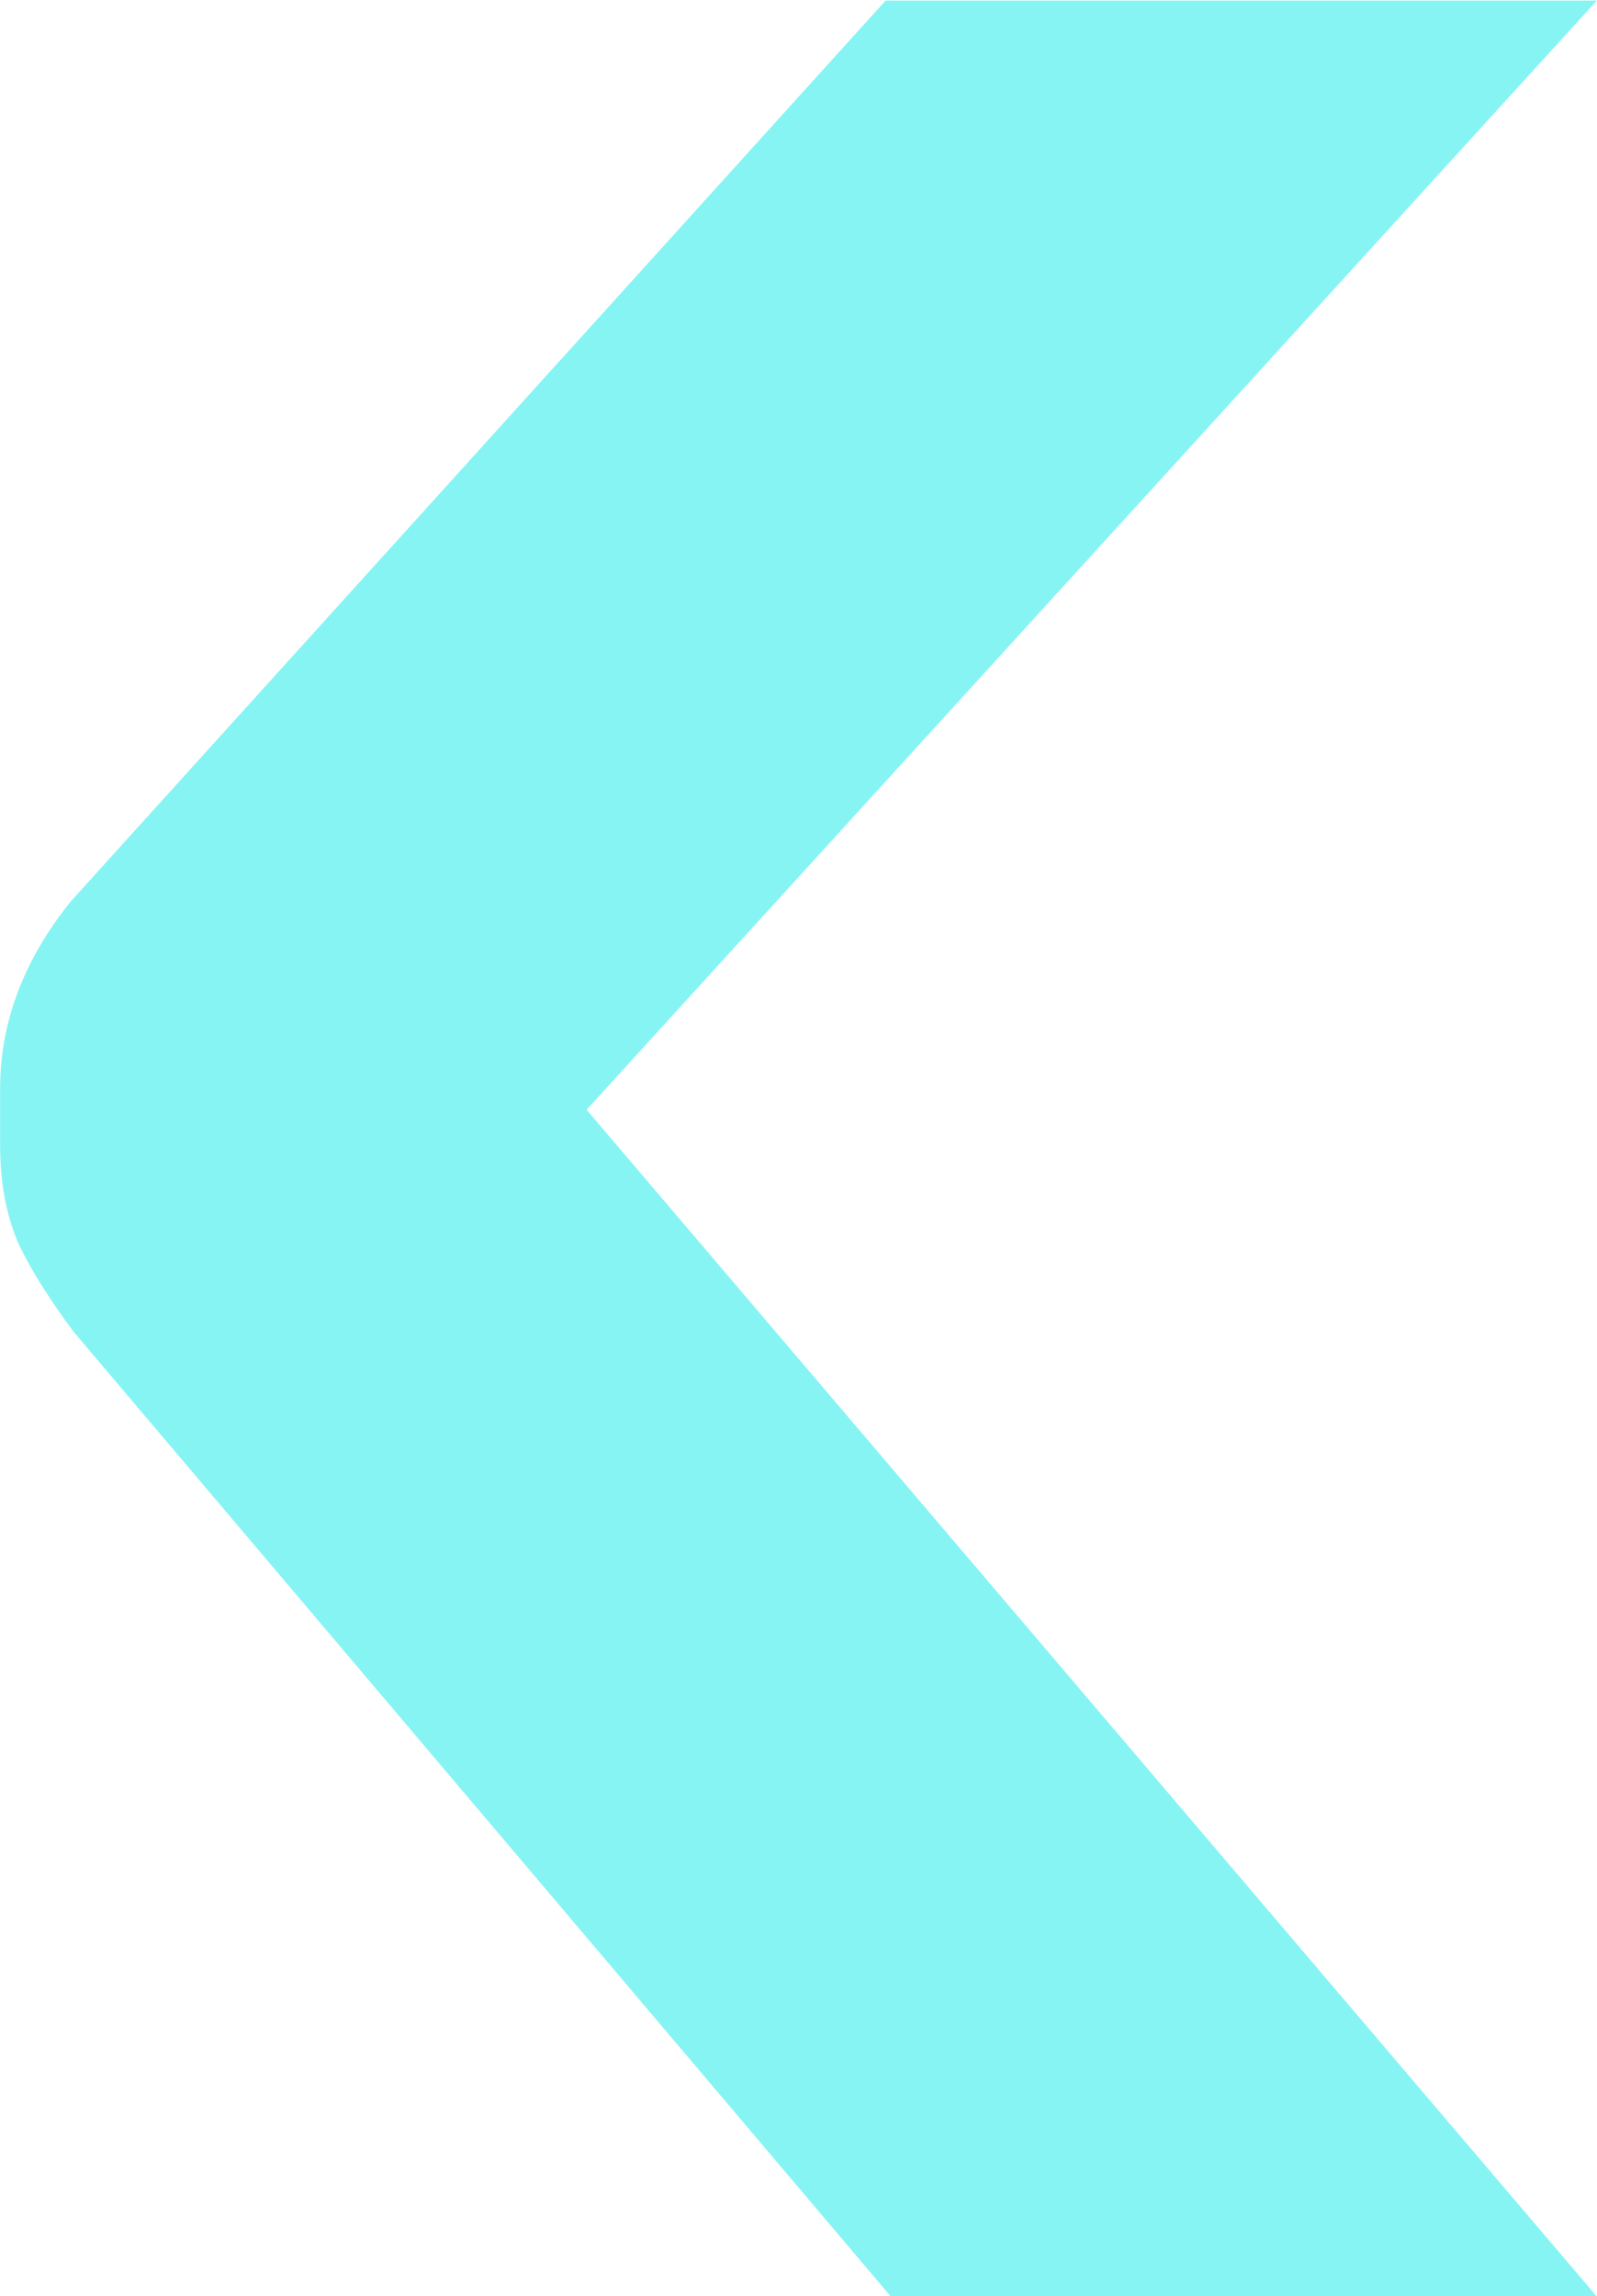 <?xml version="1.0" encoding="UTF-8"?> <!-- Creator: CorelDRAW --> <svg xmlns="http://www.w3.org/2000/svg" xmlns:xlink="http://www.w3.org/1999/xlink" xmlns:xodm="http://www.corel.com/coreldraw/odm/2003" xml:space="preserve" width="6.459mm" height="9.284mm" style="shape-rendering:geometricPrecision; text-rendering:geometricPrecision; image-rendering:optimizeQuality; fill-rule:evenodd; clip-rule:evenodd" viewBox="0 0 57.2 82.23"> <defs> <style type="text/css"> <![CDATA[ .fil0 {fill:#87F4F4;fill-rule:nonzero} ]]> </style> </defs> <g id="Слой_x0020_1">  <path class="fil0" d="M31.9 82.23l-29.26 -34.53c-0.88,-1.18 -1.54,-2.23 -1.98,-3.16 -0.44,-1.01 -0.66,-2.19 -0.66,-3.54l0 -2.02c0,-2.36 0.84,-4.6 2.53,-6.7l29.19 -32.26 25.48 0 -36.19 39.72 36.19 42.5 -25.3 0z"></path> </g> </svg> 